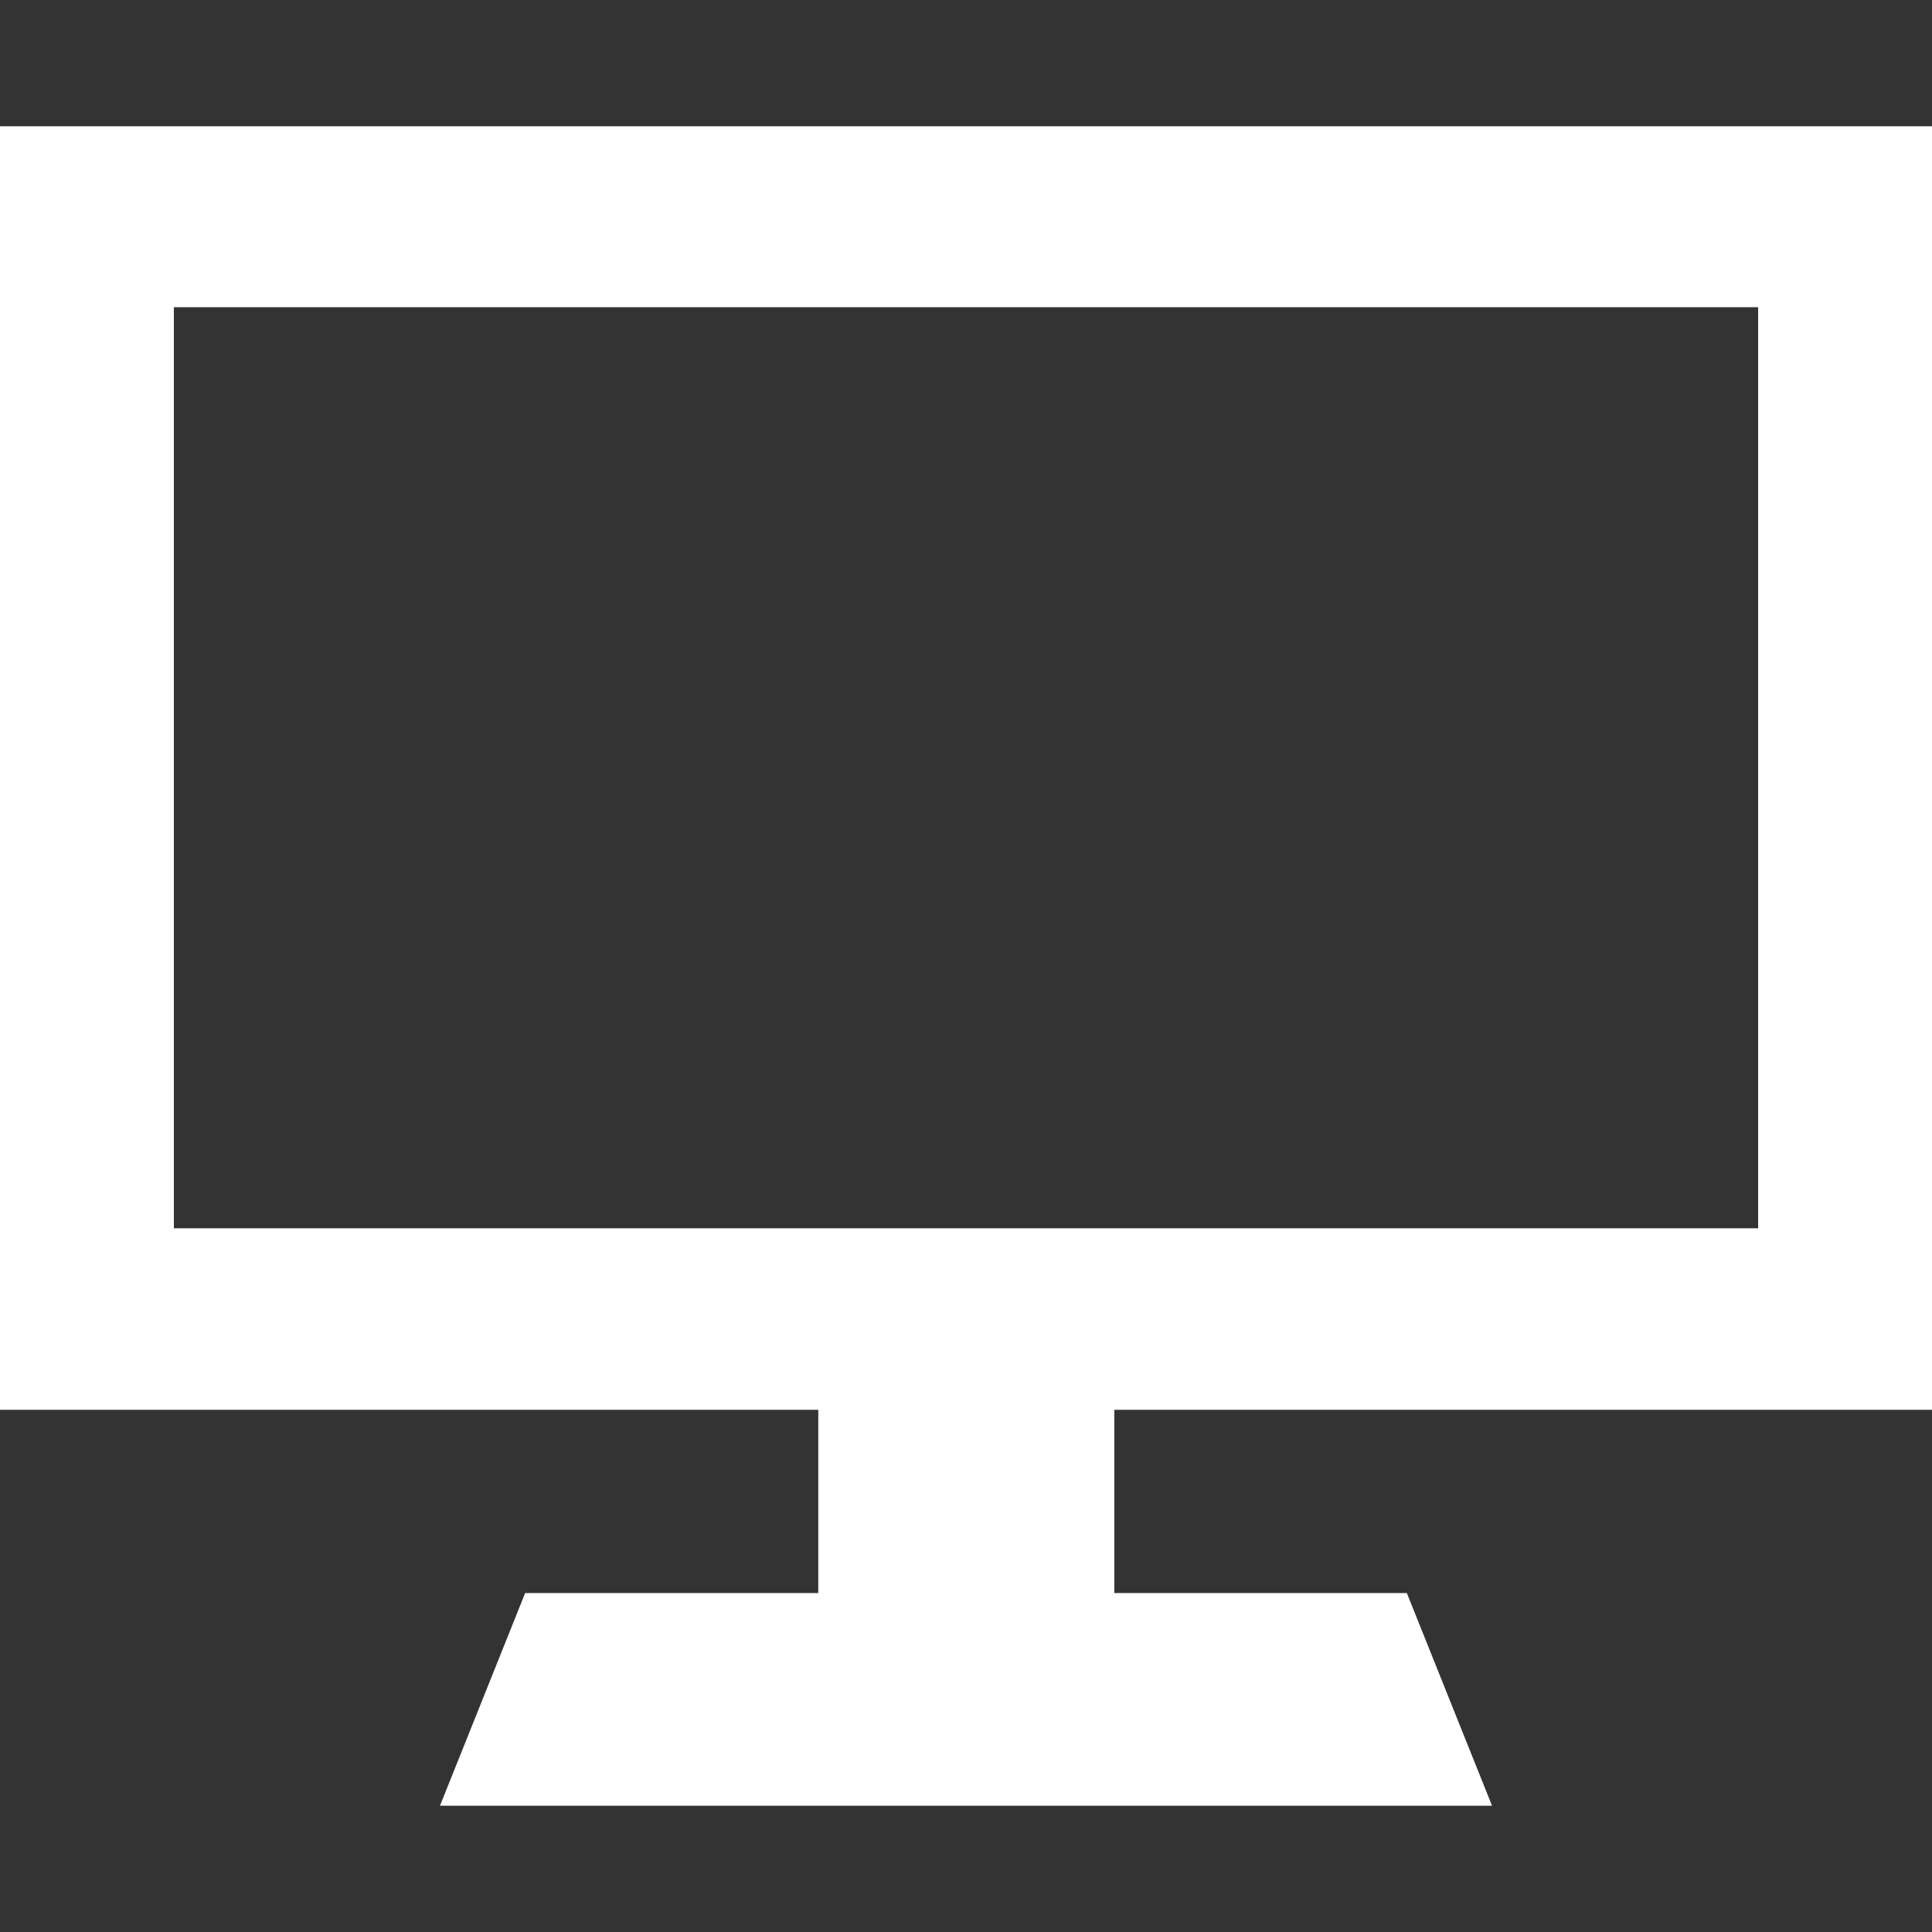 <?xml version="1.0" encoding="utf-8"?>
<!-- Generator: Adobe Illustrator 25.0.1, SVG Export Plug-In . SVG Version: 6.00 Build 0)  -->
<svg version="1.1" id="Capa_1" xmlns="http://www.w3.org/2000/svg" xmlns:xlink="http://www.w3.org/1999/xlink" x="0px" y="0px"
	 viewBox="0 0 328.9 328.9" style="enable-background:new 0 0 328.9 328.9;" xml:space="preserve">
<rect x="0" y="0" width="328.9" height="328.9" fill="#333333" stroke="none"/>
<style type="text/css">
	.st0{fill:#FFFFFF;}
</style>
<path class="st0" d="M328.9,240V21.5H0V240h139.3v31.2H89.4l-14.5,36.2H254l-14.5-36.2h-49.8V240L328.9,240L328.9,240z M29.6,52.3
	h269.7v156.8H29.6V52.3z"/>
</svg>
